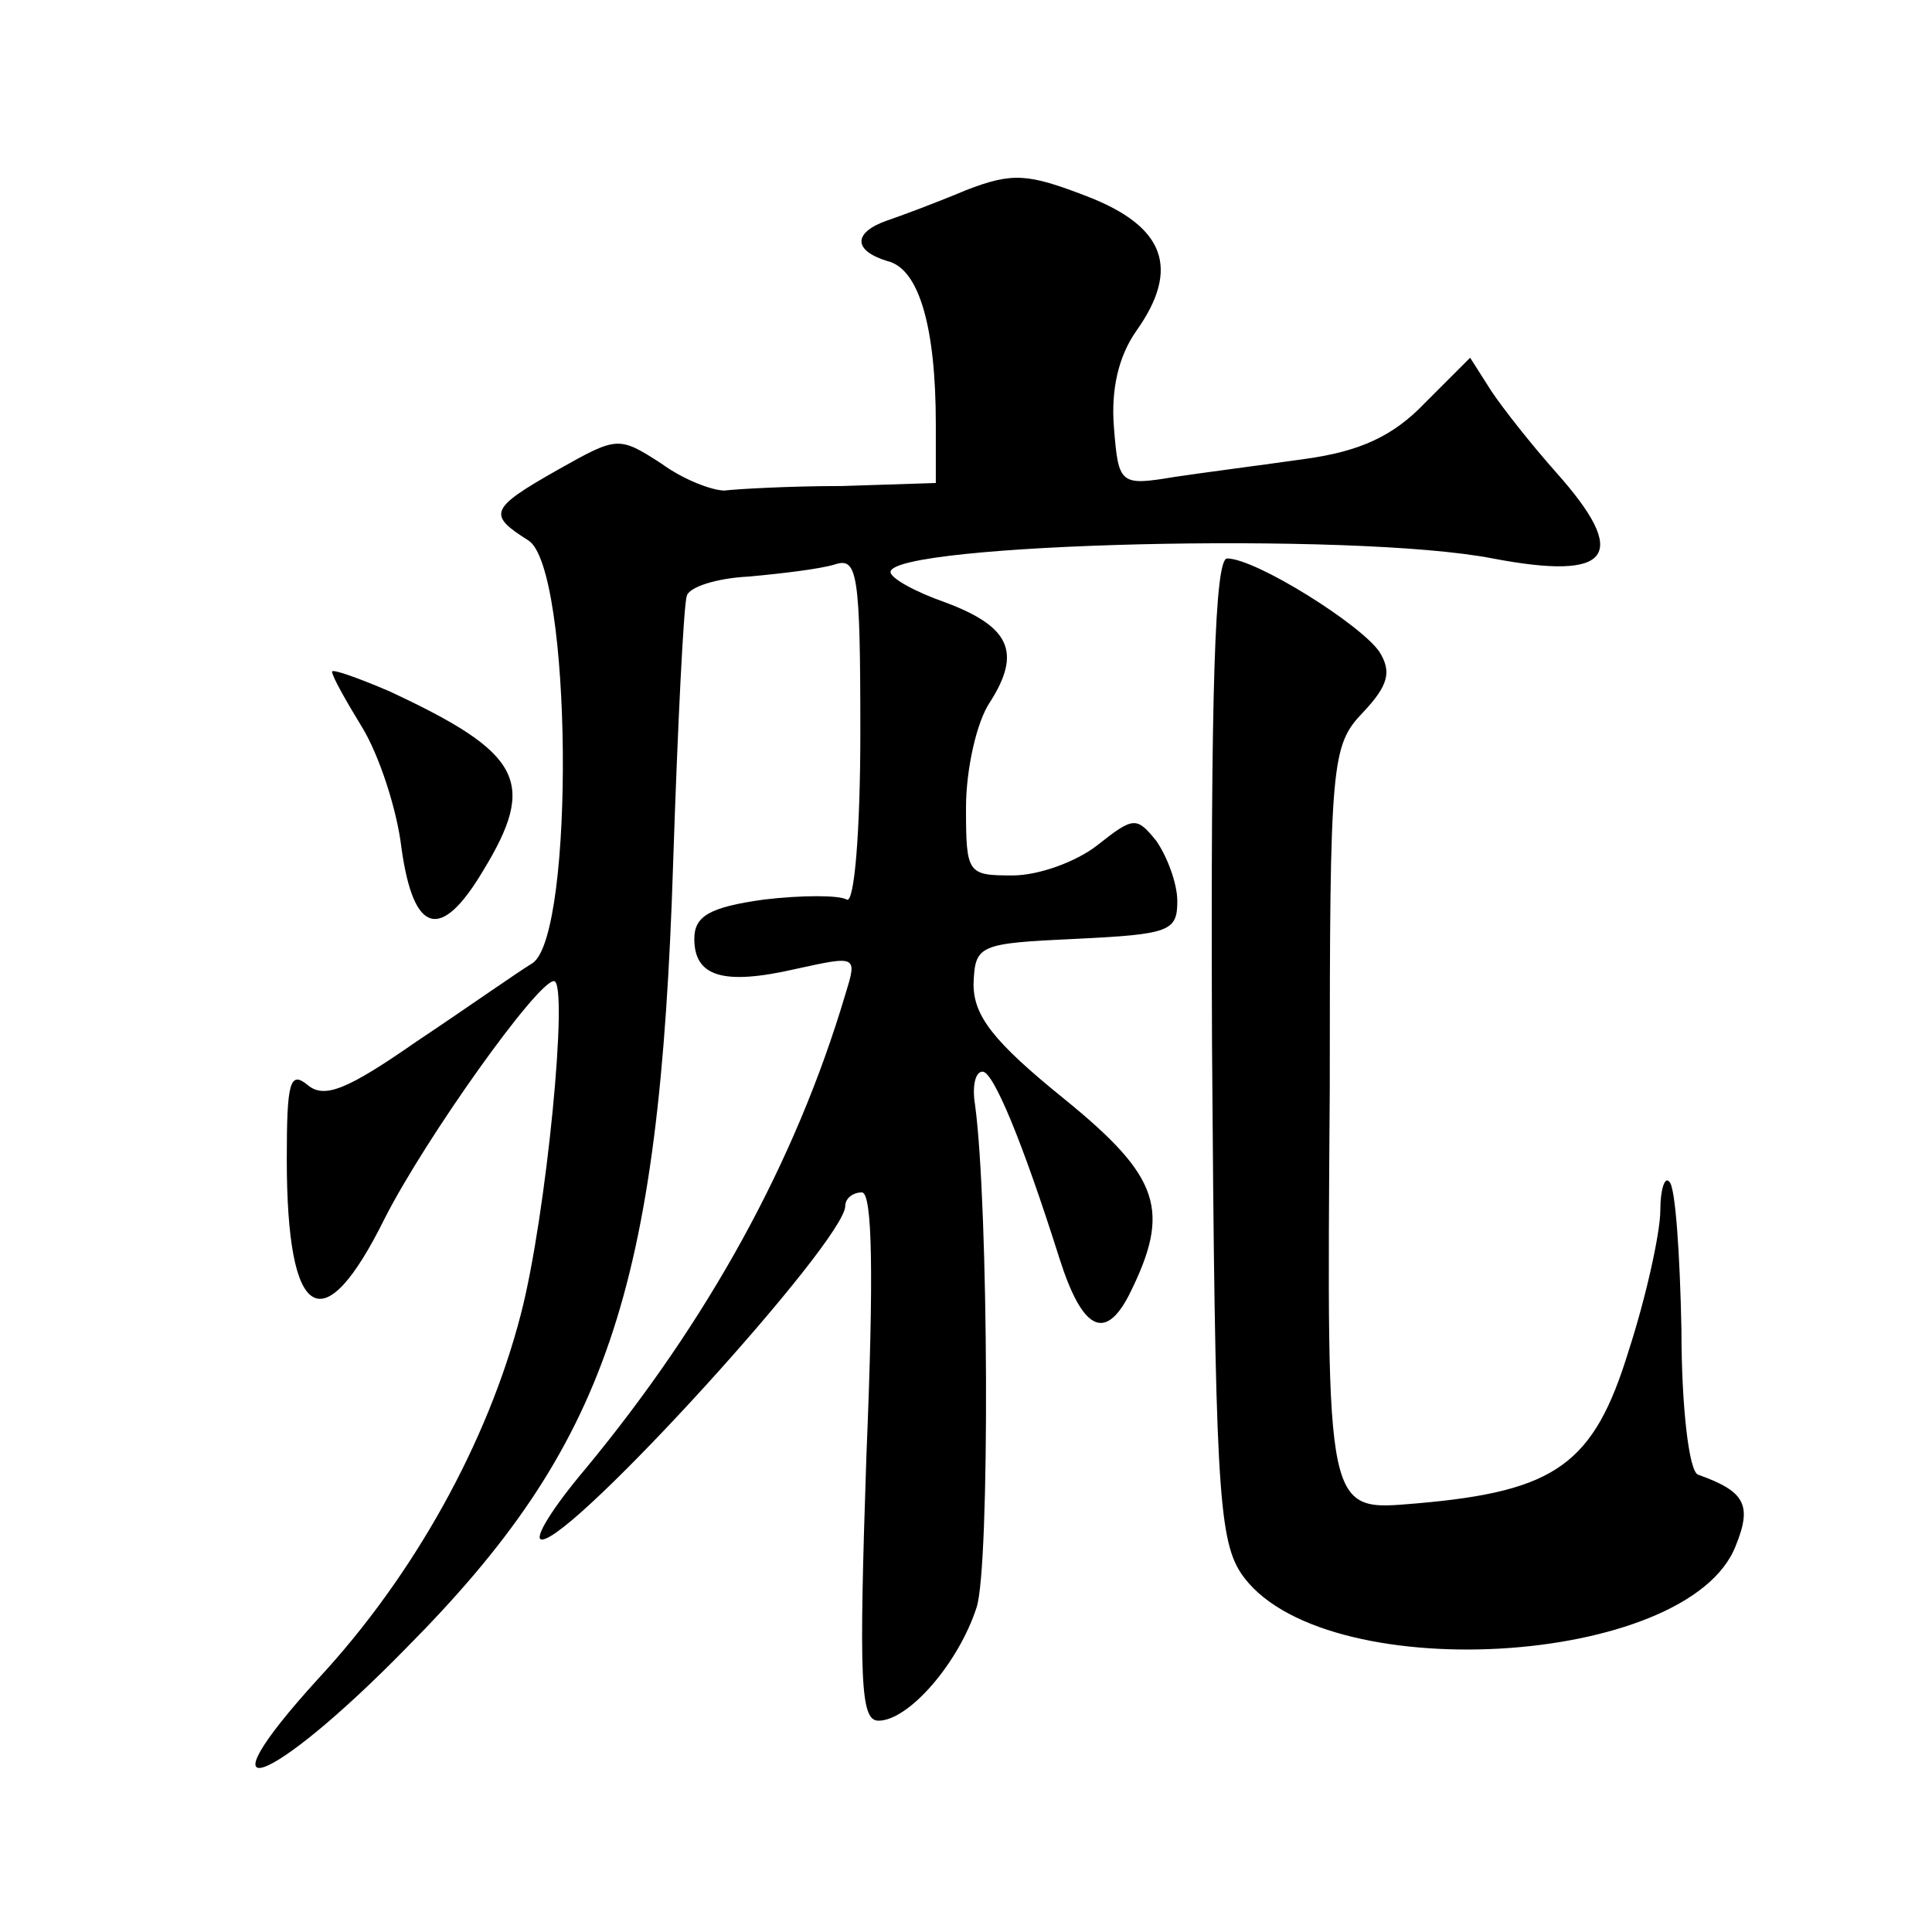 <?xml version="1.0" standalone="no"?>
<!DOCTYPE svg PUBLIC "-//W3C//DTD SVG 20010904//EN"
 "http://www.w3.org/TR/2001/REC-SVG-20010904/DTD/svg10.dtd">
<svg version="1.0" xmlns="http://www.w3.org/2000/svg"
 width="128pt" height="128pt" viewBox="0 0 128 128"
 preserveAspectRatio="xMidYMid meet">
<g transform="translate(0,128) scale(0.1,-0.1)"
fill="#0" stroke="none">
<path d="M640 1154 c-19 -8 -43 -17 -52 -20 -23 -8 -23 -20 0 -27 21 -5 32 -44
32 -108 l0 -39 -62 -2 c-35 0 -70 -2 -78 -3 -8 0 -27 7 -42 18 -28 18 -29 18 -68
-4 -46 -26 -47 -30 -20 -47 29 -18 31 -260 3 -280 -10 -6 -44 -30 -77 -52 -46 -32
-61 -38 -72 -29 -12 10 -14 2 -14 -49 0 -108 24 -122 65 -39 27 53 101 157 112
157 10 0 -5 -156 -22 -221 -22 -85 -71 -173 -134 -241 -82 -90 -33 -73 58 20 133
134 168 236 177 521 3 91 7 171 9 176 1 6 20 12 41 13 22 2 47 5 57 8 15 5 17 -5
17 -111 0 -66 -4 -114 -9 -111 -5 3 -30 3 -55 0 -36 -5 -46 -11 -46 -26 0 -25 19
-31 67 -20 41 9 41 9 33 -17 -33 -111 -91 -216 -172 -314 -22 -26 -35 -47 -29 -47
21 0 201 198 201 221 0 5 5 9 11 9 7 0 8 -54 3 -175 -5 -149 -4 -175 8 -175 20
0 53 38 65 75 9 27 8 267 -1 333 -2 12 0 22 5 22 7 0 26 -45 51 -124 15 -47 30
-55 46 -24 28 56 21 78 -43 130 -47 38 -60 55 -60 76 1 26 3 27 68 30 62 3 67 5
67 25 0 12 -7 30 -14 40 -13 16 -15 16 -39 -3 -14 -11 -39 -20 -56 -20 -30 0 -31
1 -31 45 0 25 7 57 16 70 21 33 13 50 -30 66 -20 7 -36 16 -36 20 0 19 307 27 399
9 79 -15 91 2 42 57 -16 18 -35 42 -43 54 l-14 22 -30 -30 c-21 -22 -43 -32 -79
-37 -28 -4 -67 -9 -87 -12 -36 -6 -37 -5 -40 33 -2 25 3 47 15 64 29 41 19 69 -33
89 -39 15 -49 16 -80 4z M803 587 c2 -285 4 -326 19 -349 51 -77 297 -63 328 18
11 27 6 36 -25 47 -6 2 -11 45 -11 96 -1 50 -4 95 -8 98 -3 4 -6 -5 -6 -19 0 -14
-9 -56 -21 -93 -23 -75 -48 -93 -140 -101 -61 -5 -60 -11 -58 274 0 218 1 228 22
250 17 18 19 27 11 40 -12 18 -82 62 -101 62 -8 0 -11 -84 -10 -323z M220 835 c0
-3 9 -19 20 -37 11 -18 23 -54 26 -80 8 -57 26 -62 54 -15 36 59 26 78 -62 119
-21 9 -38 15 -38 13z"/>
</g>
</svg>
